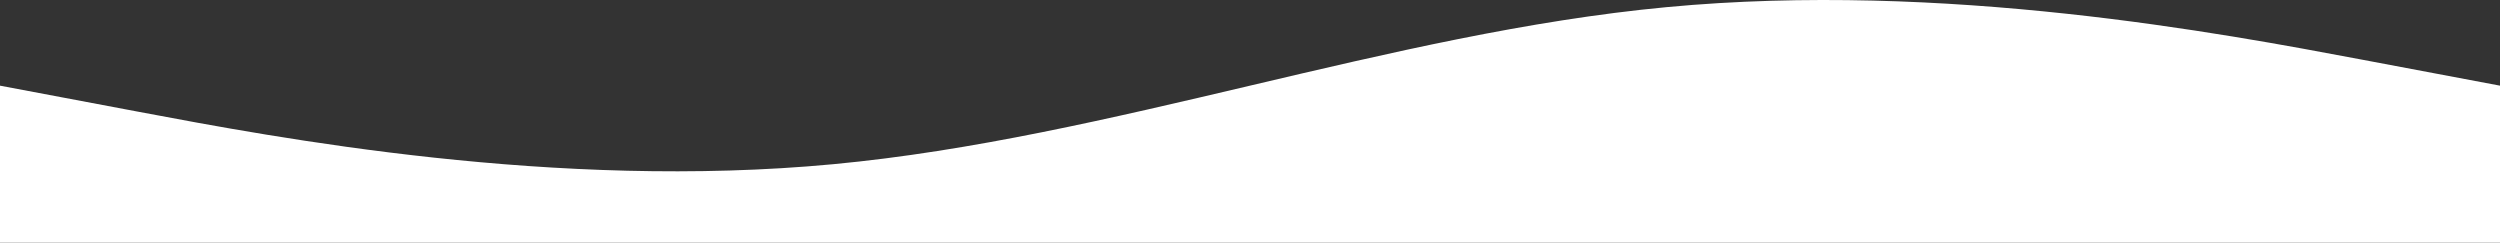 <?xml version="1.0" encoding="UTF-8"?> <svg xmlns="http://www.w3.org/2000/svg" width="412" height="40" viewBox="0 0 412 40" fill="none"><rect x="0" y="0" width="412" height="40" fill="#333333" stroke="none"/> <path d="M0 14.117L22.889 18.431C45.778 22.745 91.556 31.372 137.333 27.059C183.111 22.745 228.889 5.49 274.667 1.176C320.444 -3.138 366.222 5.49 389.111 9.803L412 14.117V40H389.111C366.222 40 320.444 40 274.667 40C228.889 40 183.111 40 137.333 40C91.556 40 45.778 40 22.889 40H0V14.117Z" fill="white"></path> </svg> 
